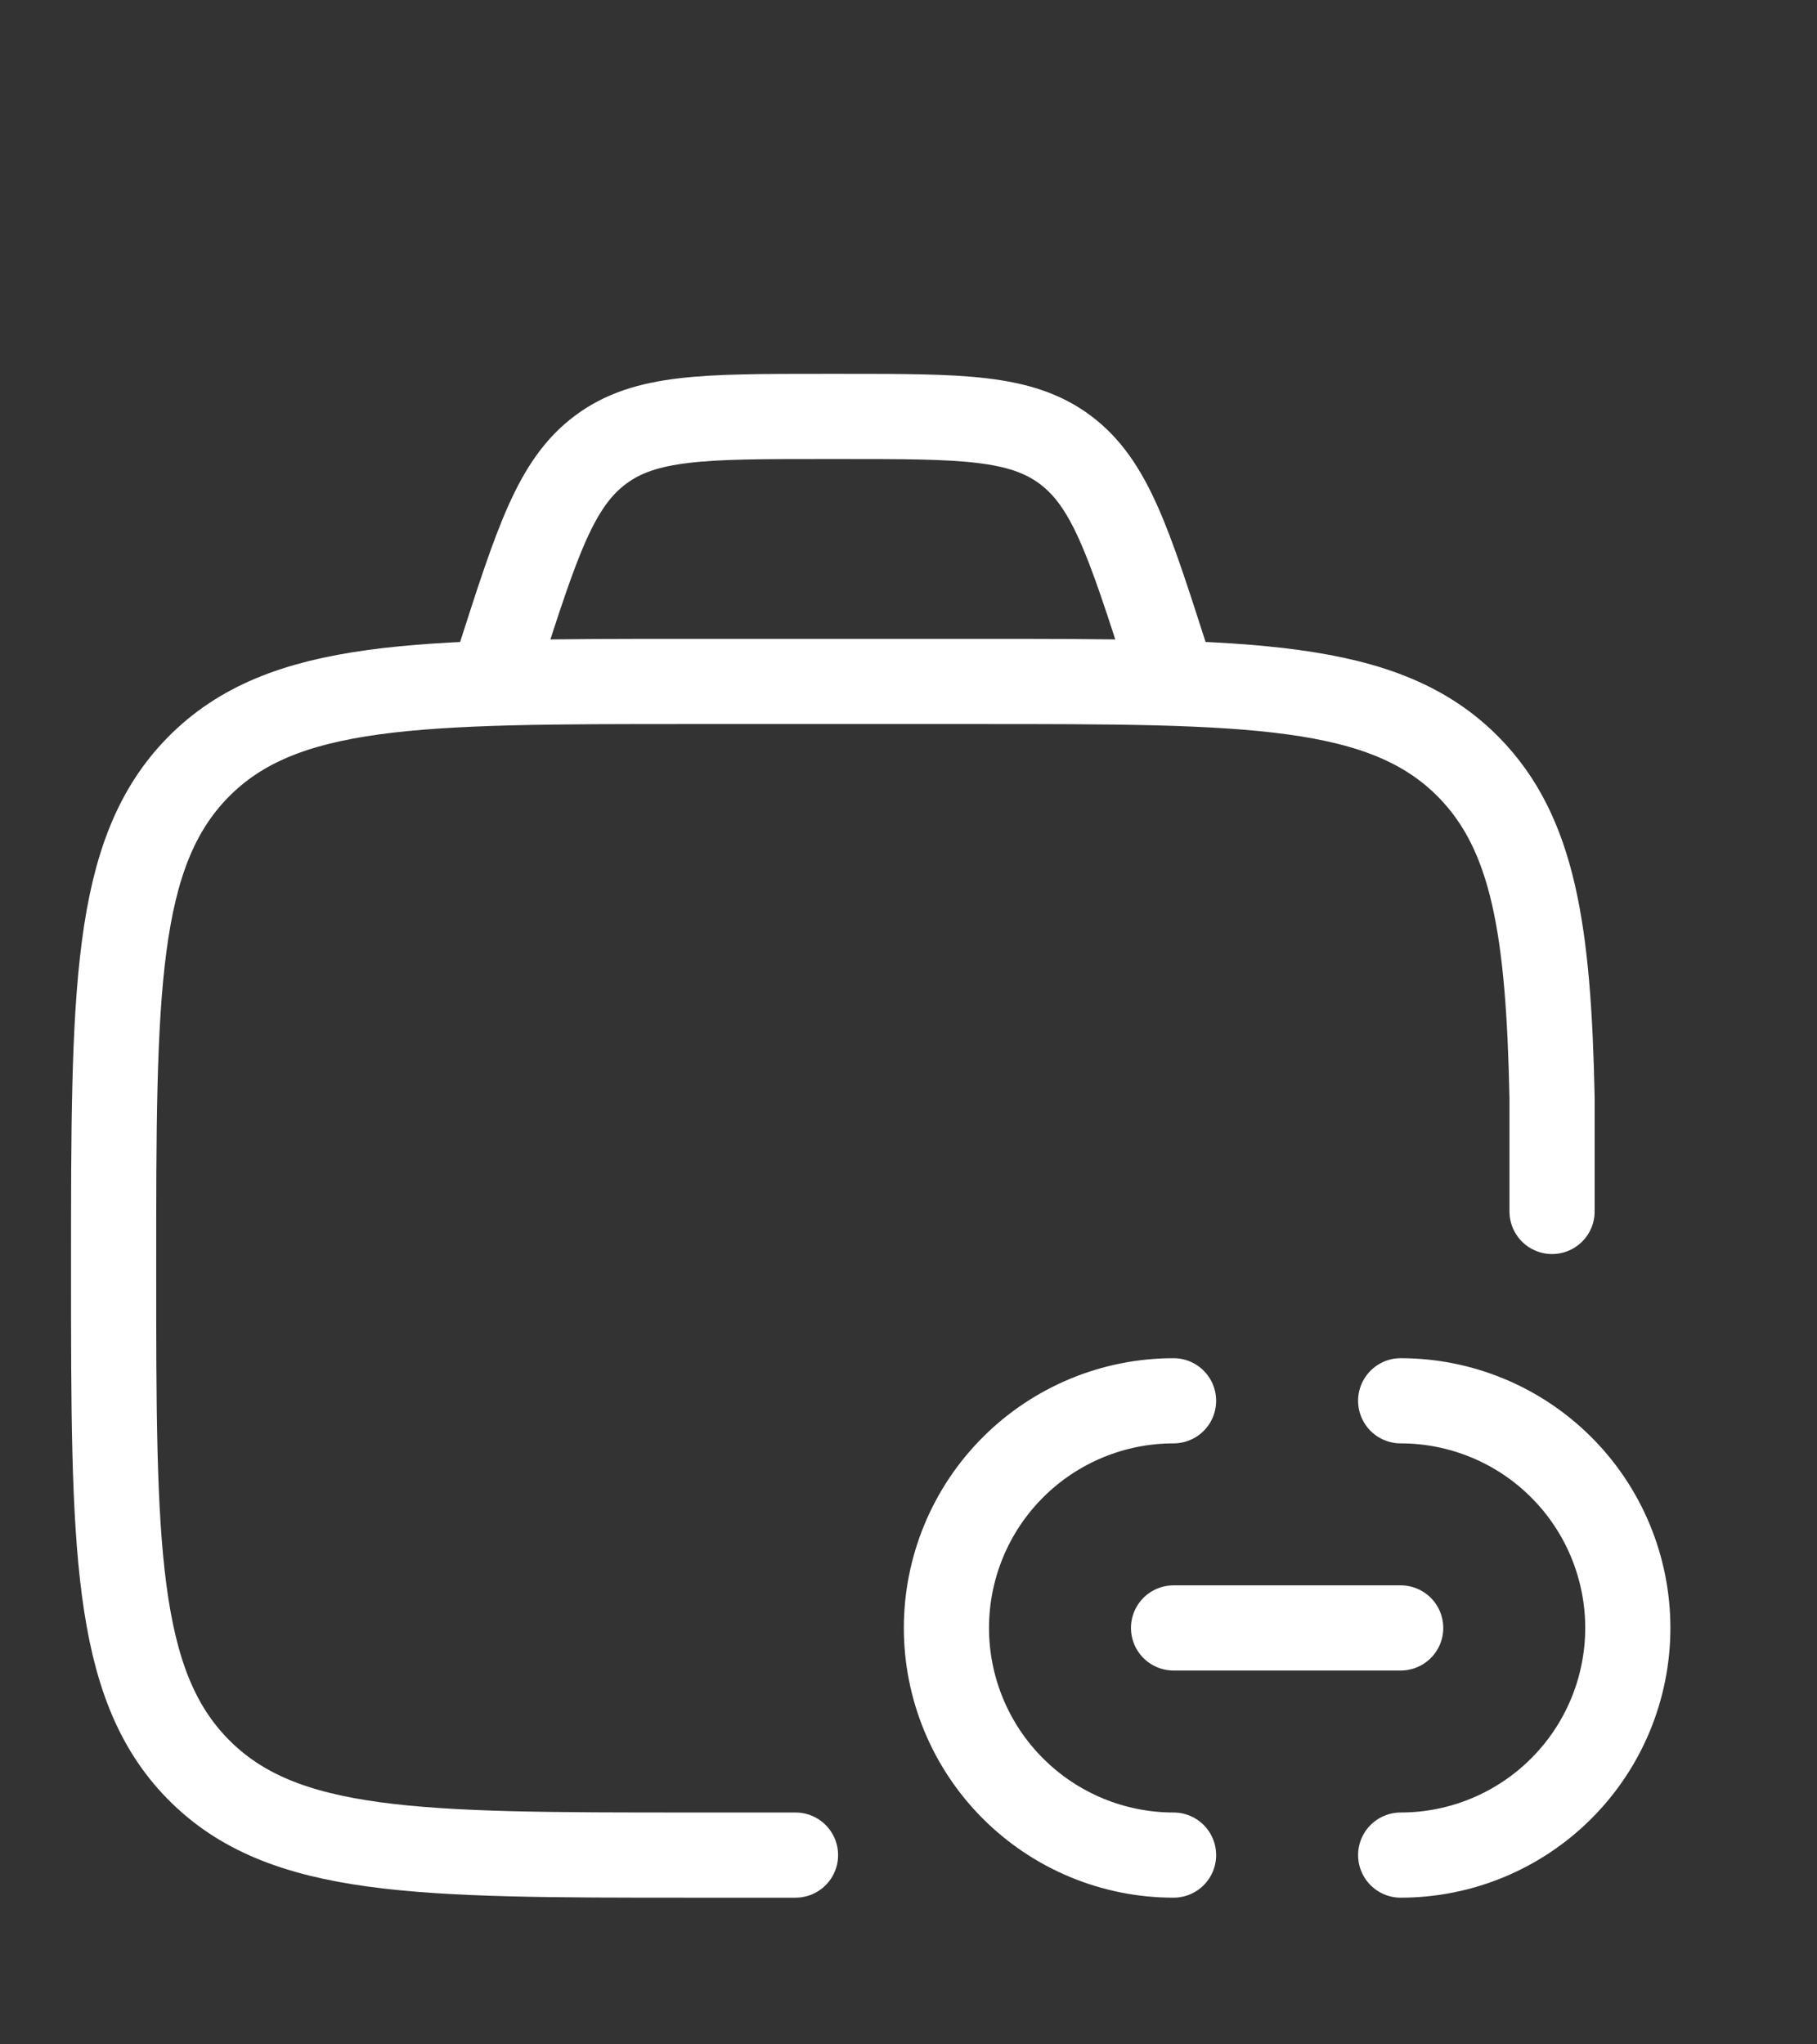 <svg width="32" height="36" viewBox="0 0 32 36" fill="none" xmlns="http://www.w3.org/2000/svg">
<rect x="0" y="0" width="32" height="36" fill="#333333" stroke="none"/>
<path d="M14.01 32.667H12.141C7.361 32.667 4.972 32.667 3.486 31.153C2.001 29.64 2.001 27.204 2.001 22.333C2.001 17.463 2.001 15.027 3.486 13.513C4.972 12 7.361 12 12.141 12H17.212C21.992 12 24.382 12 25.868 13.513C27.01 14.677 27.273 16.388 27.334 19.333V21.333" stroke="white" stroke-width="1.5" stroke-linecap="round" stroke-linejoin="round"/>
<path d="M24.668 28.667H20.668M20.668 32.667C19.607 32.667 18.59 32.245 17.84 31.495C17.089 30.745 16.668 29.727 16.668 28.667C16.668 27.606 17.089 26.588 17.84 25.838C18.59 25.088 19.607 24.667 20.668 24.667M24.668 32.667C25.729 32.667 26.746 32.245 27.496 31.495C28.247 30.745 28.668 29.727 28.668 28.667C28.668 27.606 28.247 26.588 27.496 25.838C26.746 25.088 25.729 24.667 24.668 24.667M20.668 12L20.535 11.587C19.875 9.533 19.545 8.507 18.76 7.92C17.973 7.333 16.931 7.333 14.843 7.333H14.492C12.405 7.333 11.361 7.333 10.576 7.92C9.789 8.507 9.46 9.533 8.8 11.587L8.668 12" stroke="white" stroke-width="1.5" stroke-linecap="round" stroke-linejoin="round"/>
</svg>
